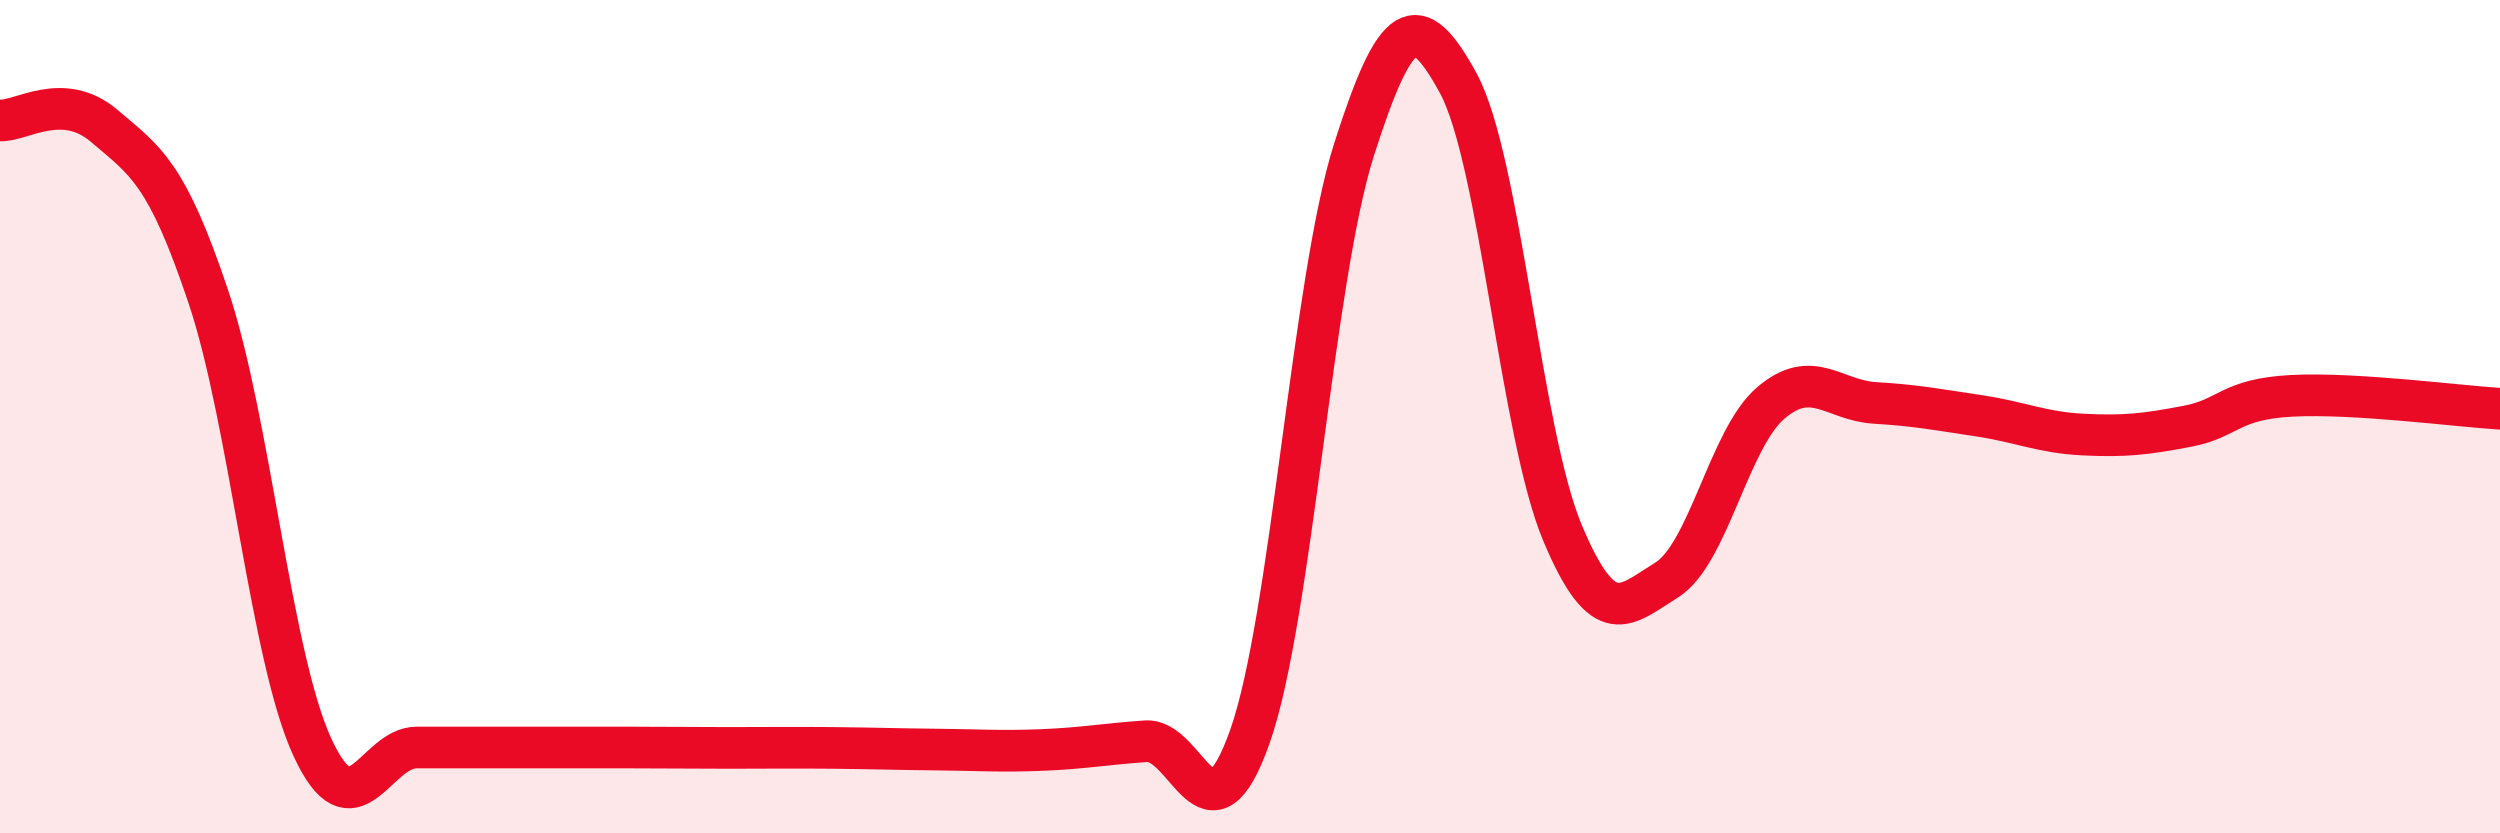 
    <svg width="60" height="20" viewBox="0 0 60 20" xmlns="http://www.w3.org/2000/svg">
      <path
        d="M 0,2.89 C 0.5,2.92 1.5,2.17 2.5,3.02 C 3.5,3.87 4,4.14 5,7.12 C 6,10.1 6.5,15.78 7.5,17.94 C 8.5,20.1 9,17.94 10,17.94 C 11,17.94 11.5,17.94 12.5,17.94 C 13.5,17.94 14,17.94 15,17.94 C 16,17.94 16.5,17.95 17.5,17.95 C 18.5,17.95 19,17.94 20,17.95 C 21,17.96 21.5,17.98 22.5,17.99 C 23.5,18 24,18.04 25,18 C 26,17.96 26.5,17.86 27.5,17.79 C 28.5,17.72 29,20.51 30,17.67 C 31,14.83 31.5,6.71 32.5,3.58 C 33.5,0.45 34,0.16 35,2 C 36,3.84 36.5,10.41 37.5,12.79 C 38.5,15.17 39,14.54 40,13.92 C 41,13.3 41.5,10.52 42.5,9.67 C 43.5,8.82 44,9.61 45,9.67 C 46,9.73 46.5,9.83 47.5,9.98 C 48.5,10.13 49,10.38 50,10.43 C 51,10.48 51.5,10.42 52.5,10.23 C 53.5,10.04 53.5,9.58 55,9.5 C 56.5,9.42 59,9.75 60,9.81L60 20L0 20Z"
        fill="#EB0A25"
        opacity="0.1"
        stroke-linecap="round"
        stroke-linejoin="round"
      />
      <path
        d="M 0,2.89 C 0.5,2.92 1.5,2.17 2.5,3.02 C 3.5,3.87 4,4.14 5,7.12 C 6,10.1 6.5,15.78 7.5,17.94 C 8.5,20.1 9,17.94 10,17.94 C 11,17.94 11.5,17.94 12.5,17.94 C 13.5,17.94 14,17.94 15,17.94 C 16,17.94 16.5,17.95 17.5,17.95 C 18.5,17.95 19,17.94 20,17.95 C 21,17.96 21.5,17.98 22.5,17.99 C 23.5,18 24,18.04 25,18 C 26,17.96 26.5,17.86 27.5,17.79 C 28.5,17.72 29,20.51 30,17.67 C 31,14.83 31.5,6.71 32.5,3.58 C 33.5,0.45 34,0.16 35,2 C 36,3.84 36.5,10.41 37.5,12.79 C 38.5,15.17 39,14.54 40,13.92 C 41,13.3 41.5,10.52 42.5,9.67 C 43.5,8.82 44,9.61 45,9.67 C 46,9.73 46.5,9.83 47.5,9.98 C 48.5,10.13 49,10.38 50,10.43 C 51,10.48 51.5,10.42 52.5,10.23 C 53.5,10.04 53.5,9.58 55,9.5 C 56.5,9.42 59,9.75 60,9.81"
        stroke="#EB0A25"
        stroke-width="1"
        fill="none"
        stroke-linecap="round"
        stroke-linejoin="round"
      />
    </svg>
  